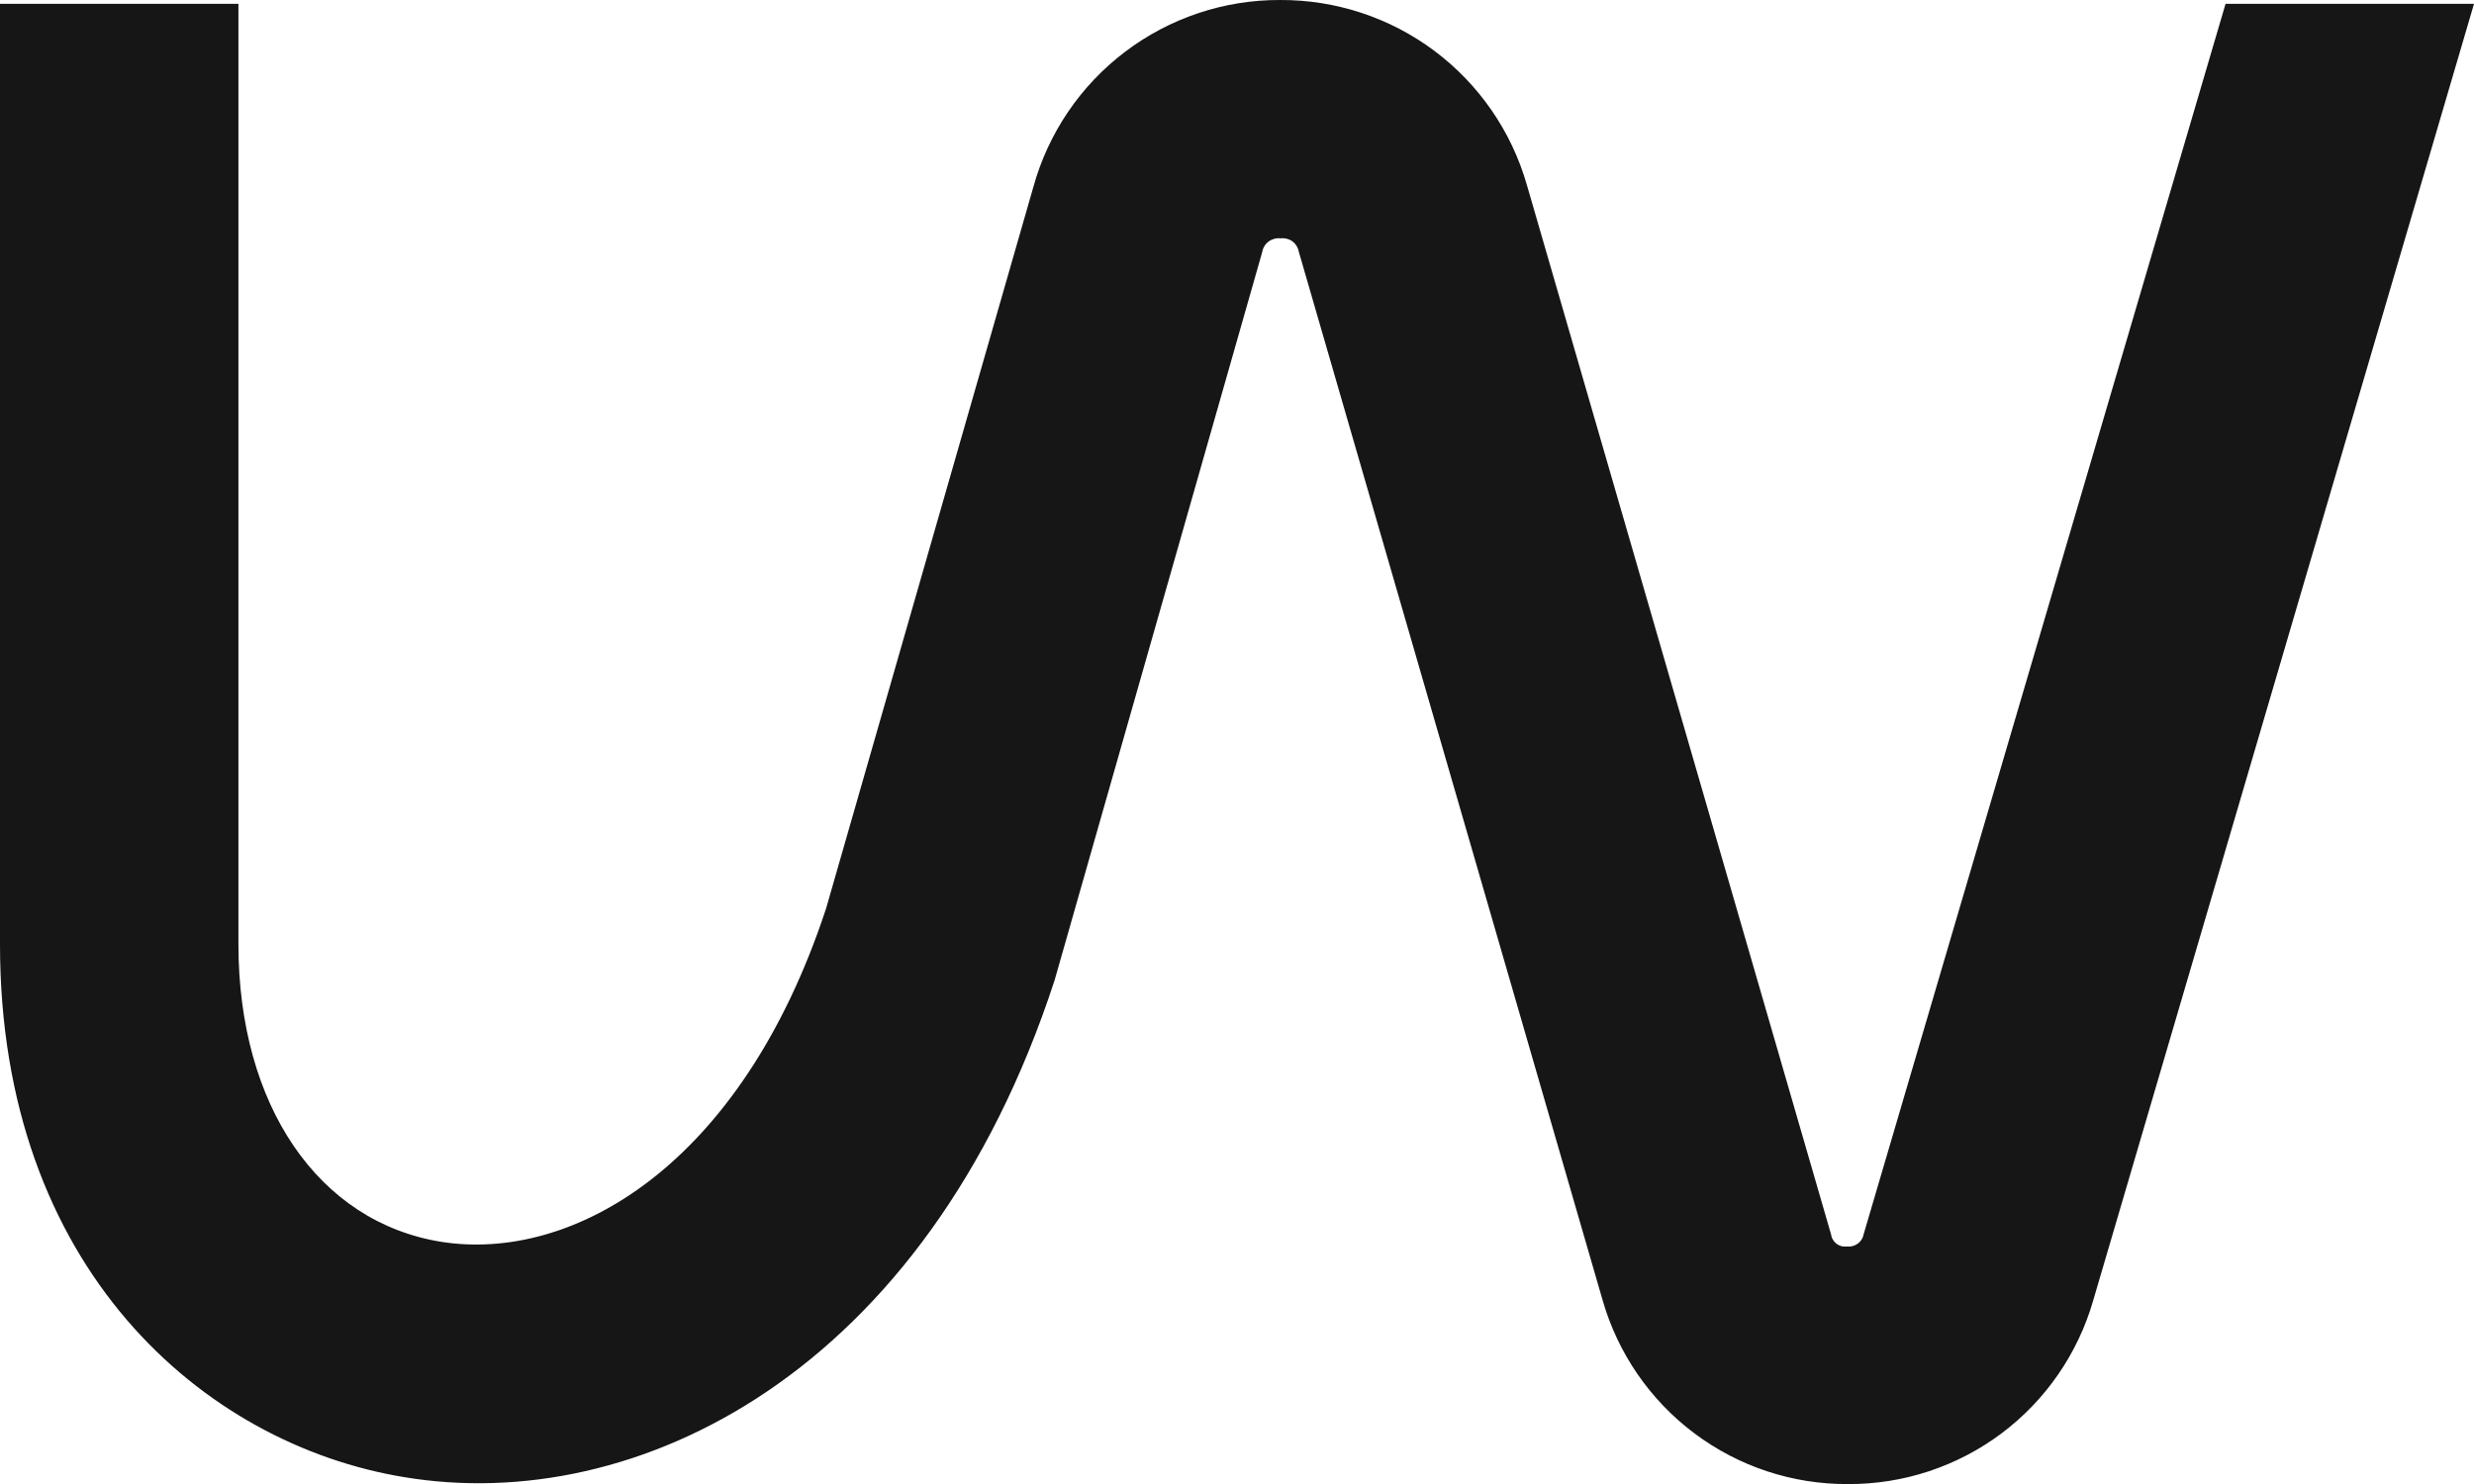 <?xml version="1.0" encoding="UTF-8"?> <svg xmlns="http://www.w3.org/2000/svg" width="40" height="24" viewBox="0 0 40 24" fill="none"><path d="M35.983 0.062L30.132 19.96C30.121 20.021 30.088 20.075 30.038 20.112C29.988 20.149 29.926 20.166 29.865 20.159C29.834 20.163 29.804 20.161 29.774 20.154C29.744 20.146 29.717 20.133 29.692 20.114C29.668 20.095 29.648 20.072 29.633 20.046C29.617 20.019 29.608 19.99 29.604 19.96L24.685 2.985C24.436 2.12 23.911 1.361 23.191 0.822C22.47 0.283 21.593 -0.005 20.693 7.46749e-05C19.79 -0.003 18.91 0.292 18.19 0.838C17.47 1.383 16.949 2.151 16.708 3.022L13.356 14.693C11.976 18.884 9.24 20.414 7.138 20.084C5.148 19.767 3.855 17.877 3.855 15.271V0.062H0V15.271C0 20.507 3.283 23.355 6.535 23.889C10.266 24.511 14.967 22.235 17.05 15.856L20.407 4.079C20.418 4.01 20.455 3.948 20.511 3.906C20.567 3.865 20.637 3.846 20.706 3.855C20.772 3.846 20.84 3.863 20.894 3.902C20.949 3.942 20.986 4.001 20.998 4.067L25.91 21.023C26.156 21.884 26.677 22.642 27.393 23.179C28.109 23.717 28.982 24.006 29.877 24.001C30.772 24.006 31.644 23.718 32.36 23.182C33.076 22.645 33.597 21.889 33.844 21.029L40 0.062H35.983Z" fill="#161616"></path></svg> 